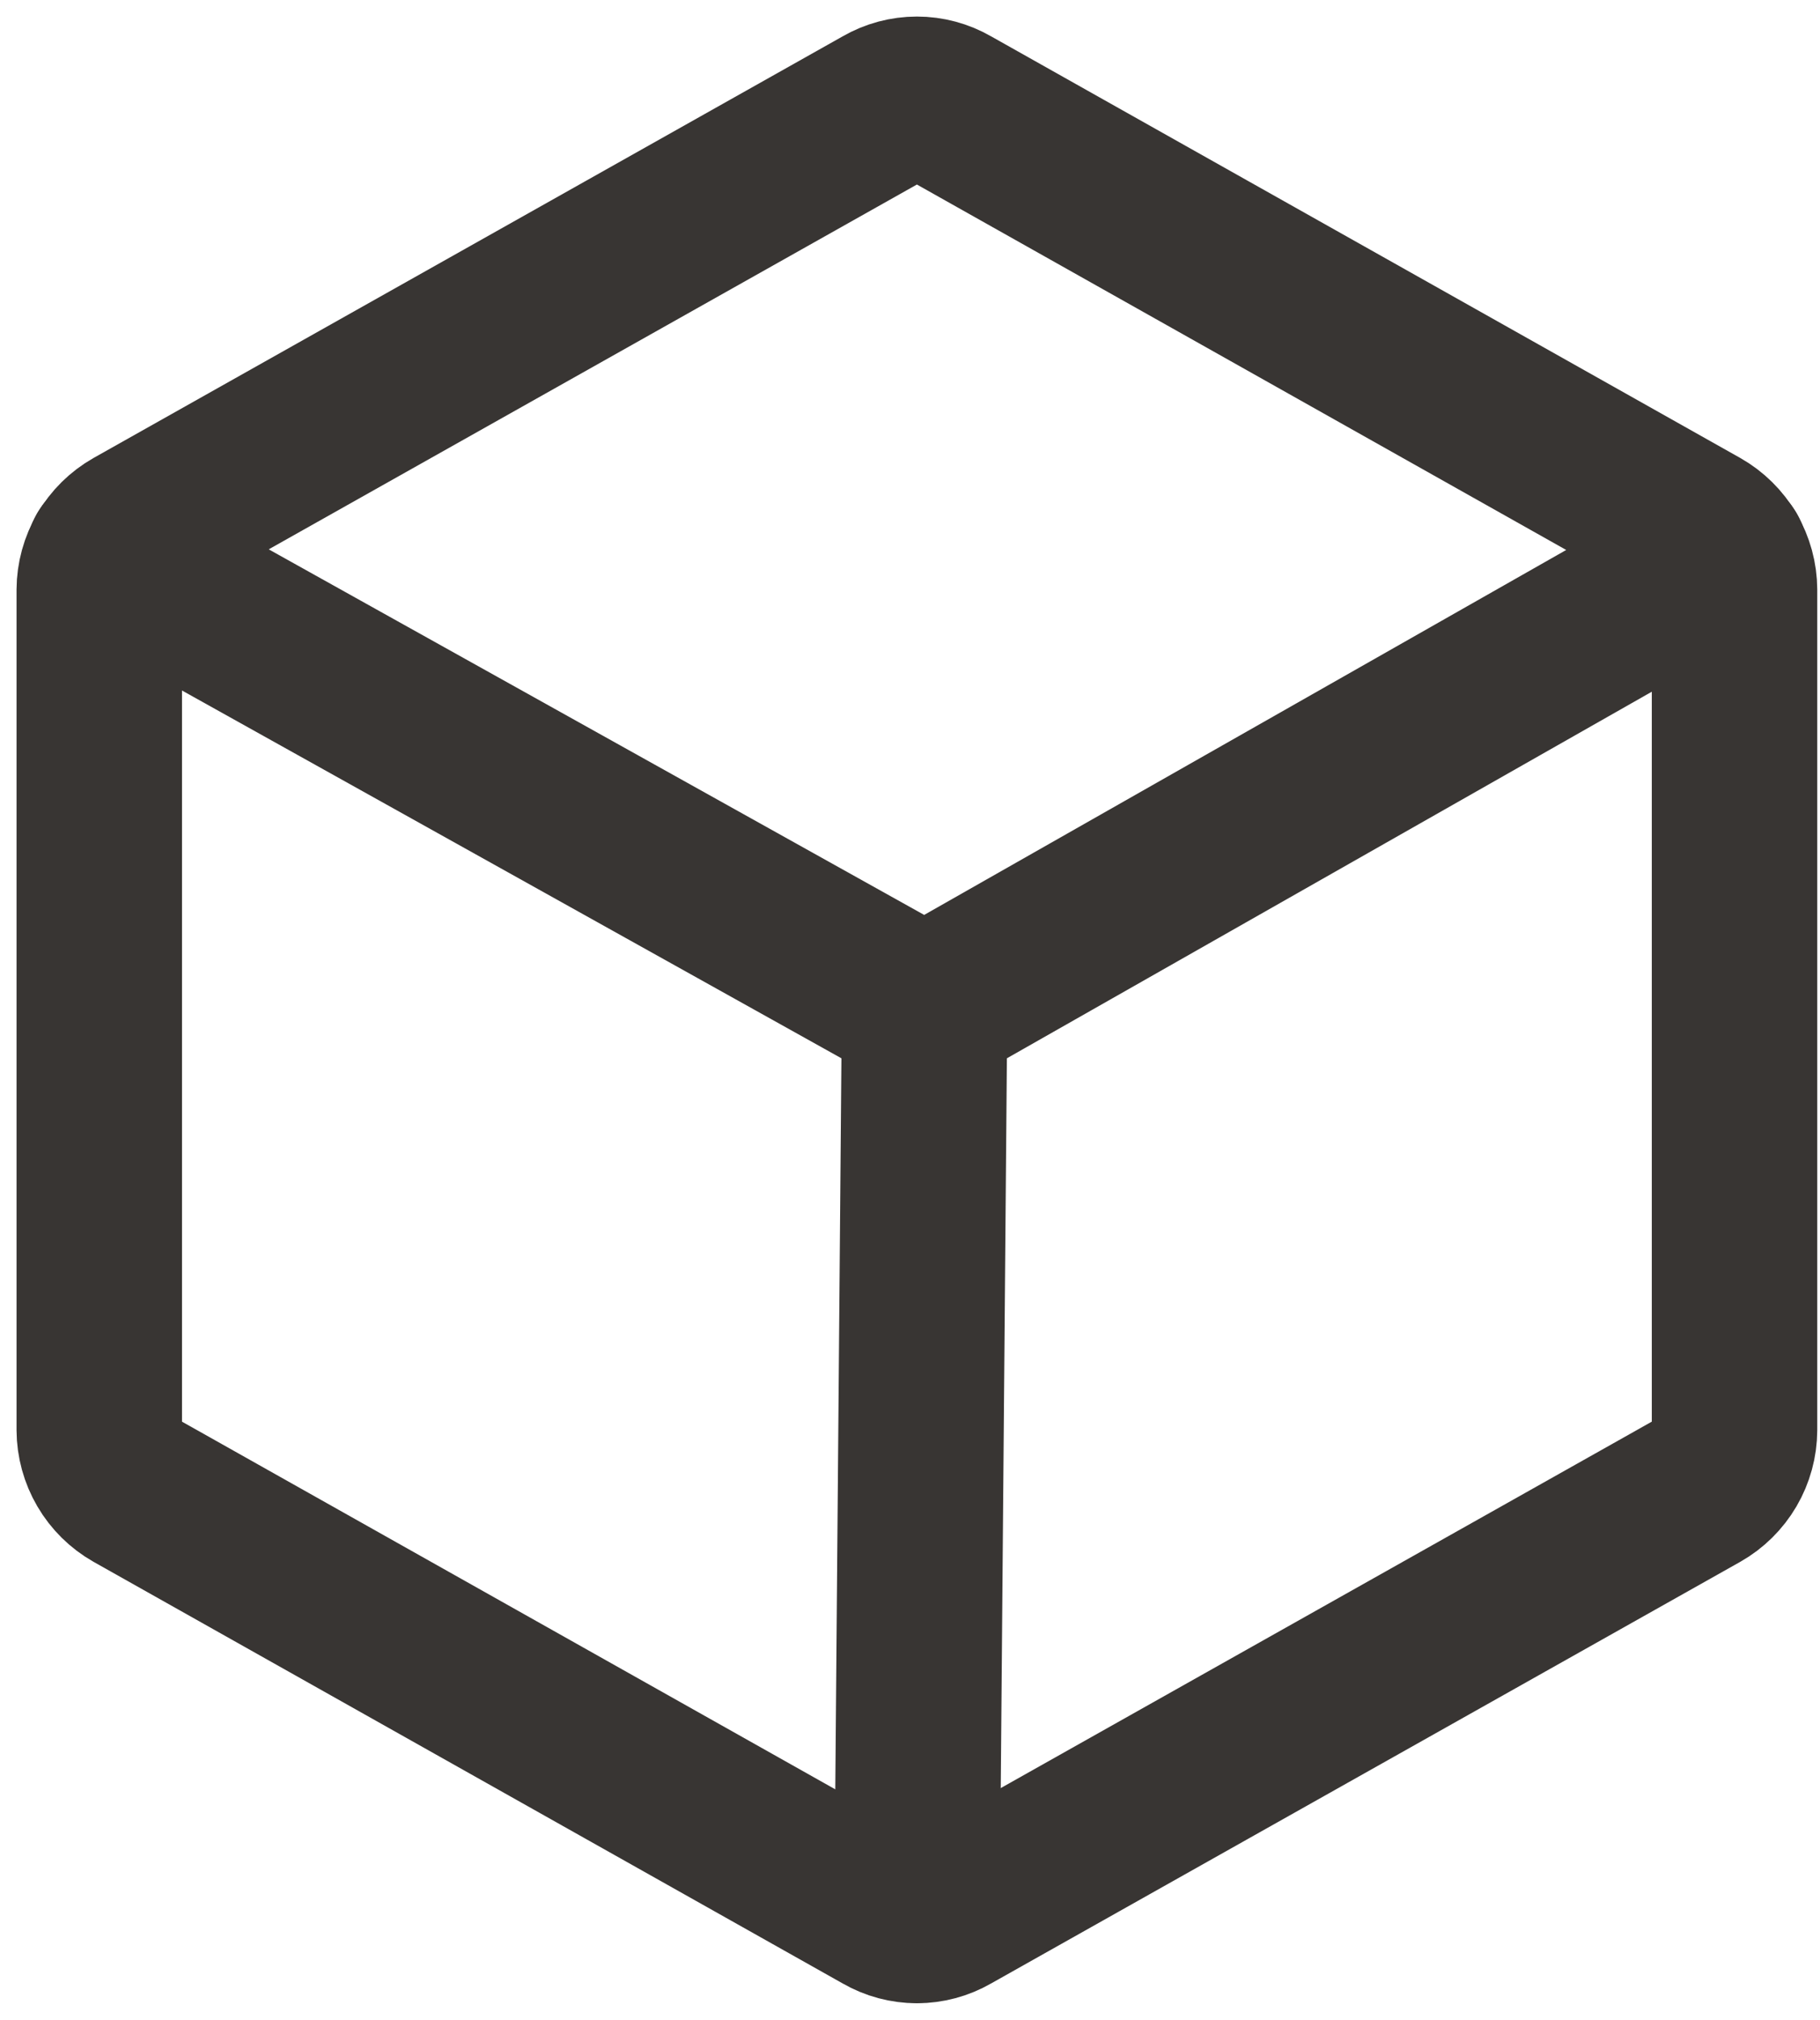 <?xml version="1.0" encoding="UTF-8"?>
<svg xmlns="http://www.w3.org/2000/svg" width="55" height="61" viewBox="0 0 55 61" fill="none">
  <path d="M52.417 43.189V17.811C52.415 17.445 52.317 17.085 52.132 16.769C51.946 16.452 51.681 16.19 51.362 16.009L28.712 3.269C28.407 3.093 28.061 3 27.709 3C27.356 3 27.01 3.093 26.705 3.269L4.055 16.009C3.736 16.19 3.471 16.452 3.286 16.769C3.101 17.085 3.002 17.445 3 17.811V43.189C3.002 43.556 3.101 43.915 3.286 44.231C3.471 44.548 3.736 44.81 4.055 44.991L26.705 57.731C27.01 57.907 27.356 58 27.709 58C28.061 58 28.407 57.907 28.712 57.731L51.362 44.991C51.681 44.81 51.946 44.548 52.132 44.231C52.317 43.915 52.415 43.556 52.417 43.189V43.189Z" stroke="#383533" stroke-width="5" stroke-linecap="round" stroke-linejoin="round"></path>
  <path d="M52.134 16.756L27.94 30.5L3.283 16.756" stroke="#383533" stroke-width="5" stroke-linecap="round" stroke-linejoin="round"></path>
  <path d="M27.94 30.5L27.709 57.988" stroke="#383533" stroke-width="5" stroke-linecap="round" stroke-linejoin="round"></path>
</svg>
